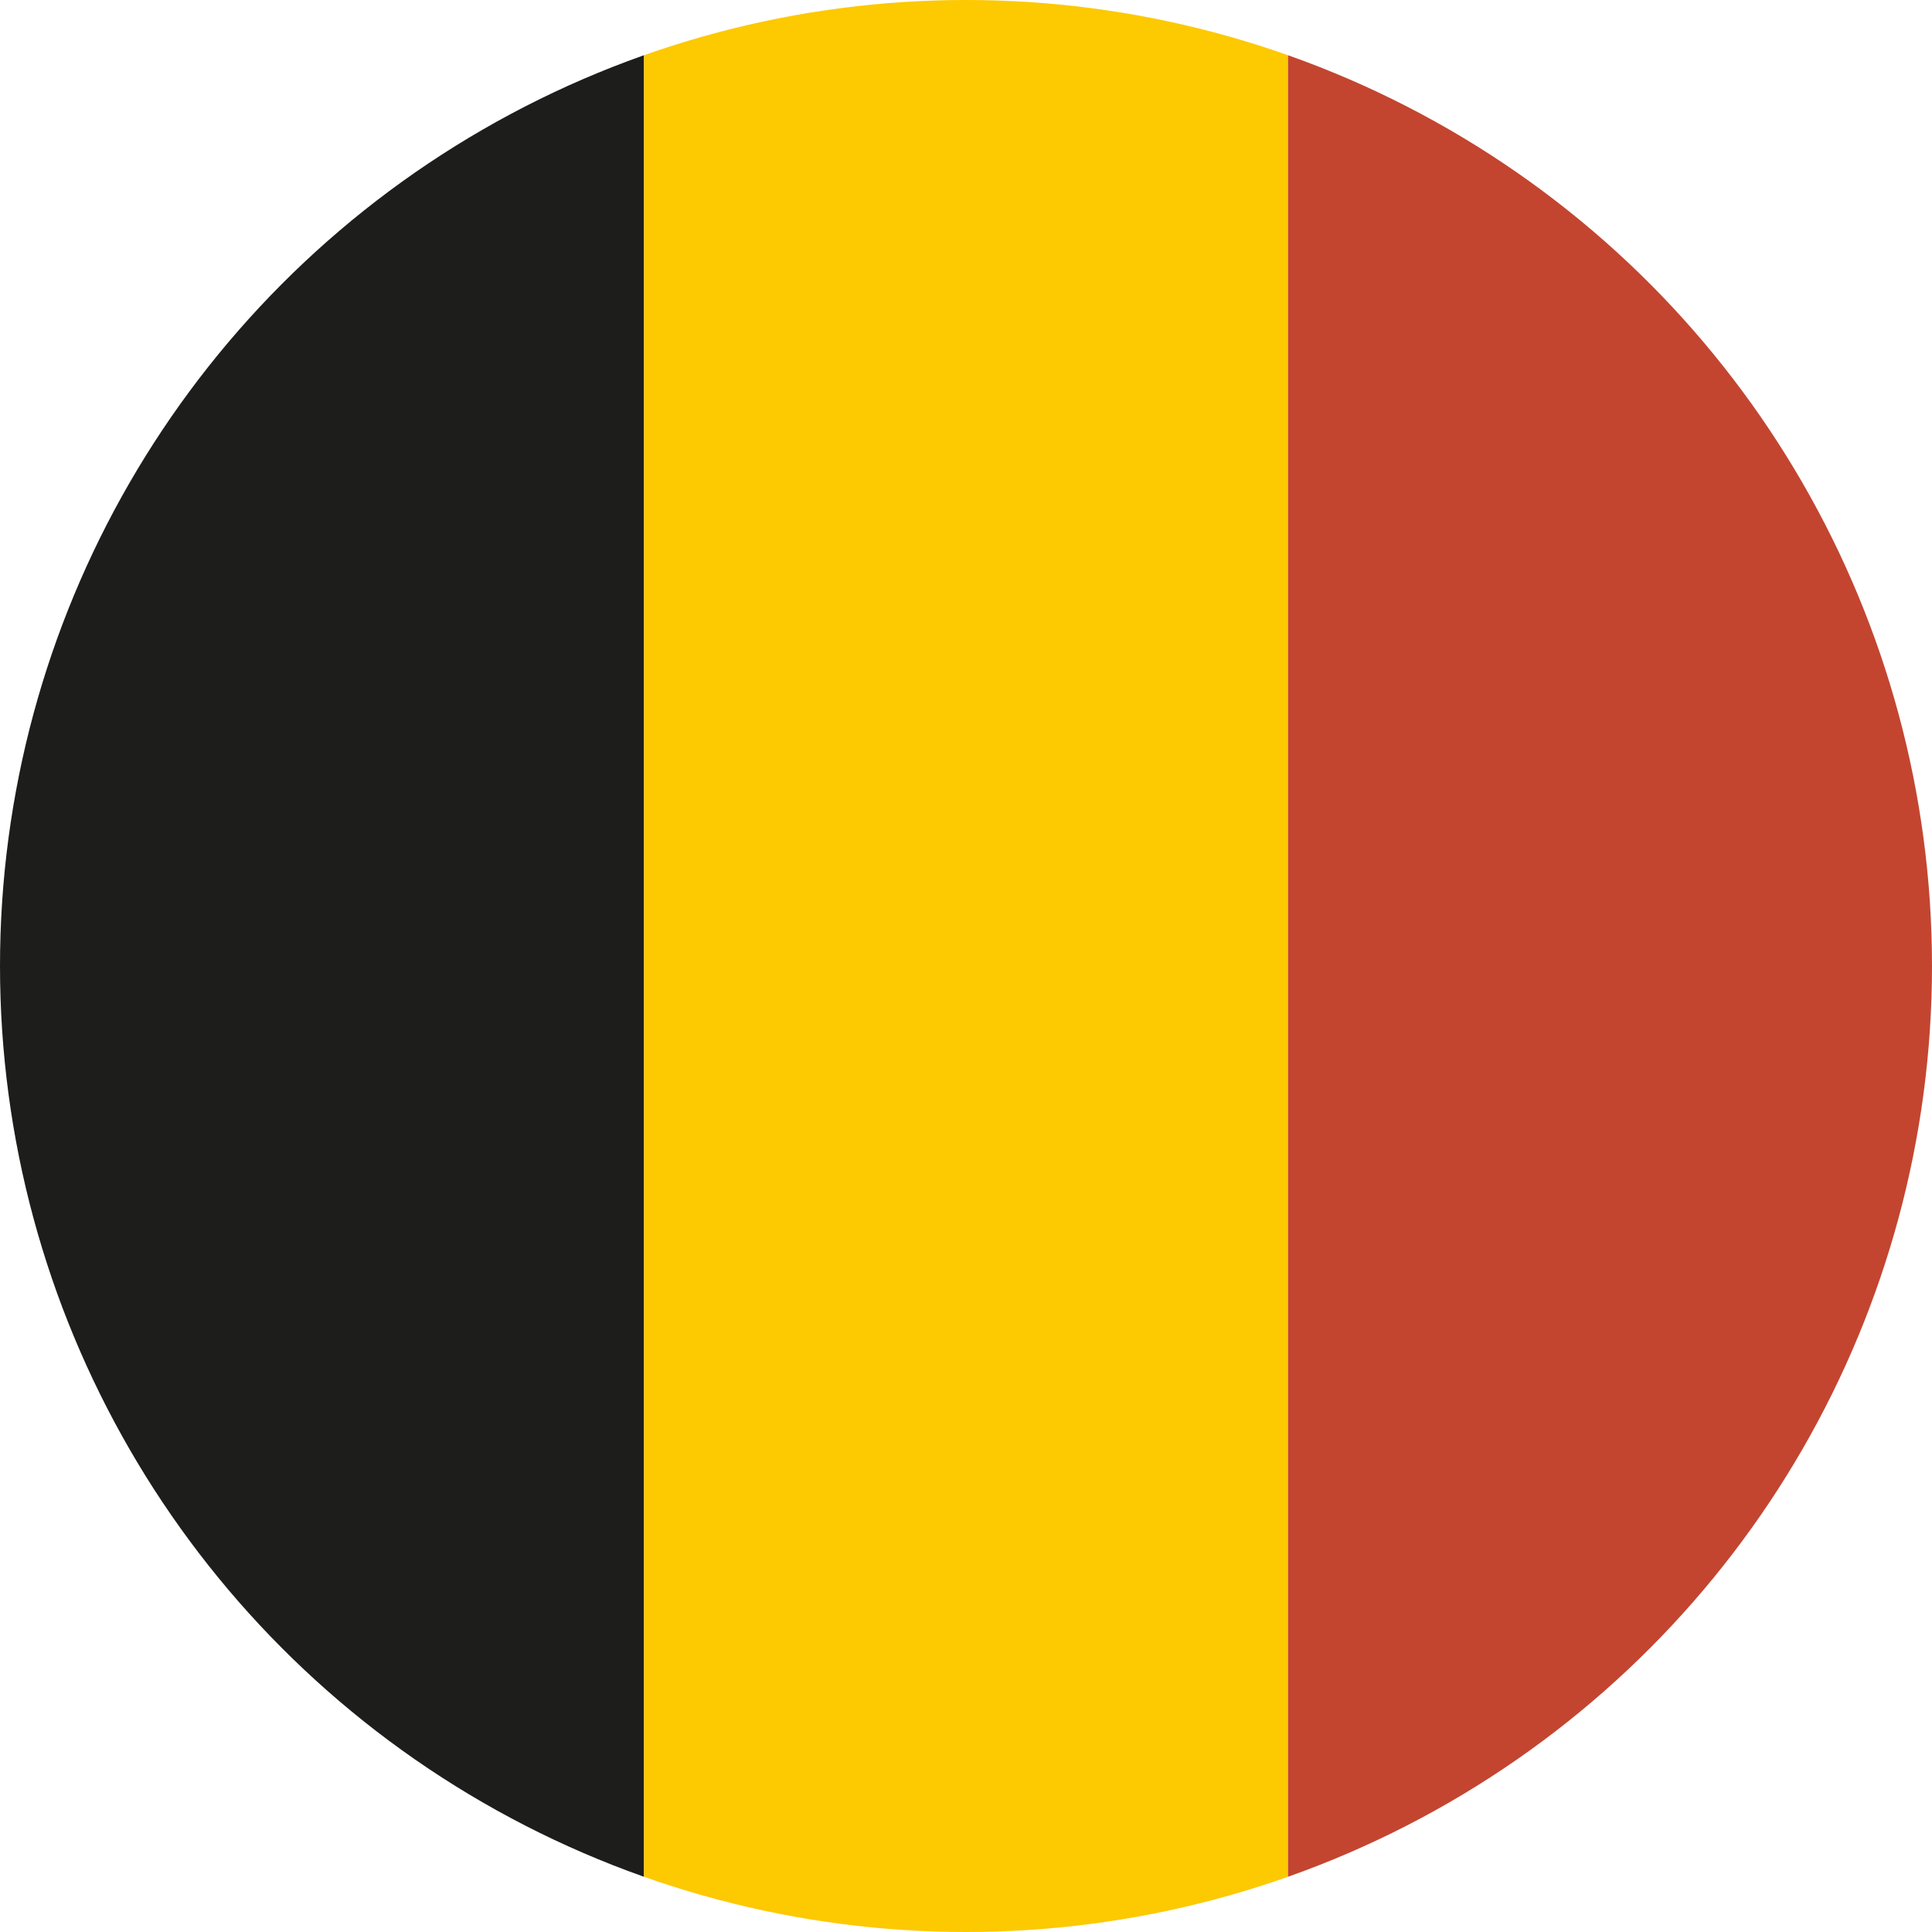<?xml version="1.0" encoding="utf-8"?>
<!-- Generator: Adobe Illustrator 23.0.4, SVG Export Plug-In . SVG Version: 6.00 Build 0)  -->
<svg version="1.0" id="Layer_1" xmlns="http://www.w3.org/2000/svg" xmlns:xlink="http://www.w3.org/1999/xlink" x="0px" y="0px"
	 viewBox="0 0 36 36" style="enable-background:new 0 0 36 36;" xml:space="preserve">
<style type="text/css">
	.st0{clip-path:url(#SVGID_2_);fill:#1D1D1B;}
	.st1{clip-path:url(#SVGID_4_);fill:#FDC900;}
	.st2{clip-path:url(#SVGID_6_);fill:#C34530;}
</style>
<g>
	<g>
		<defs>
			<circle id="SVGID_1_" cx="18" cy="18" r="18"/>
		</defs>
		<clipPath id="SVGID_2_">
			<use xlink:href="#SVGID_1_"  style="overflow:visible;"/>
		</clipPath>
		<rect class="st0" width="12" height="36"/>
	</g>
	<g>
		<defs>
			<circle id="SVGID_3_" cx="18" cy="18" r="18"/>
		</defs>
		<clipPath id="SVGID_4_">
			<use xlink:href="#SVGID_3_"  style="overflow:visible;"/>
		</clipPath>
		<rect x="12" class="st1" width="12" height="36"/>
	</g>
	<g>
		<defs>
			<circle id="SVGID_5_" cx="18" cy="18" r="18"/>
		</defs>
		<clipPath id="SVGID_6_">
			<use xlink:href="#SVGID_5_"  style="overflow:visible;"/>
		</clipPath>
		<rect x="24" class="st2" width="12" height="36"/>
	</g>
</g>
</svg>
